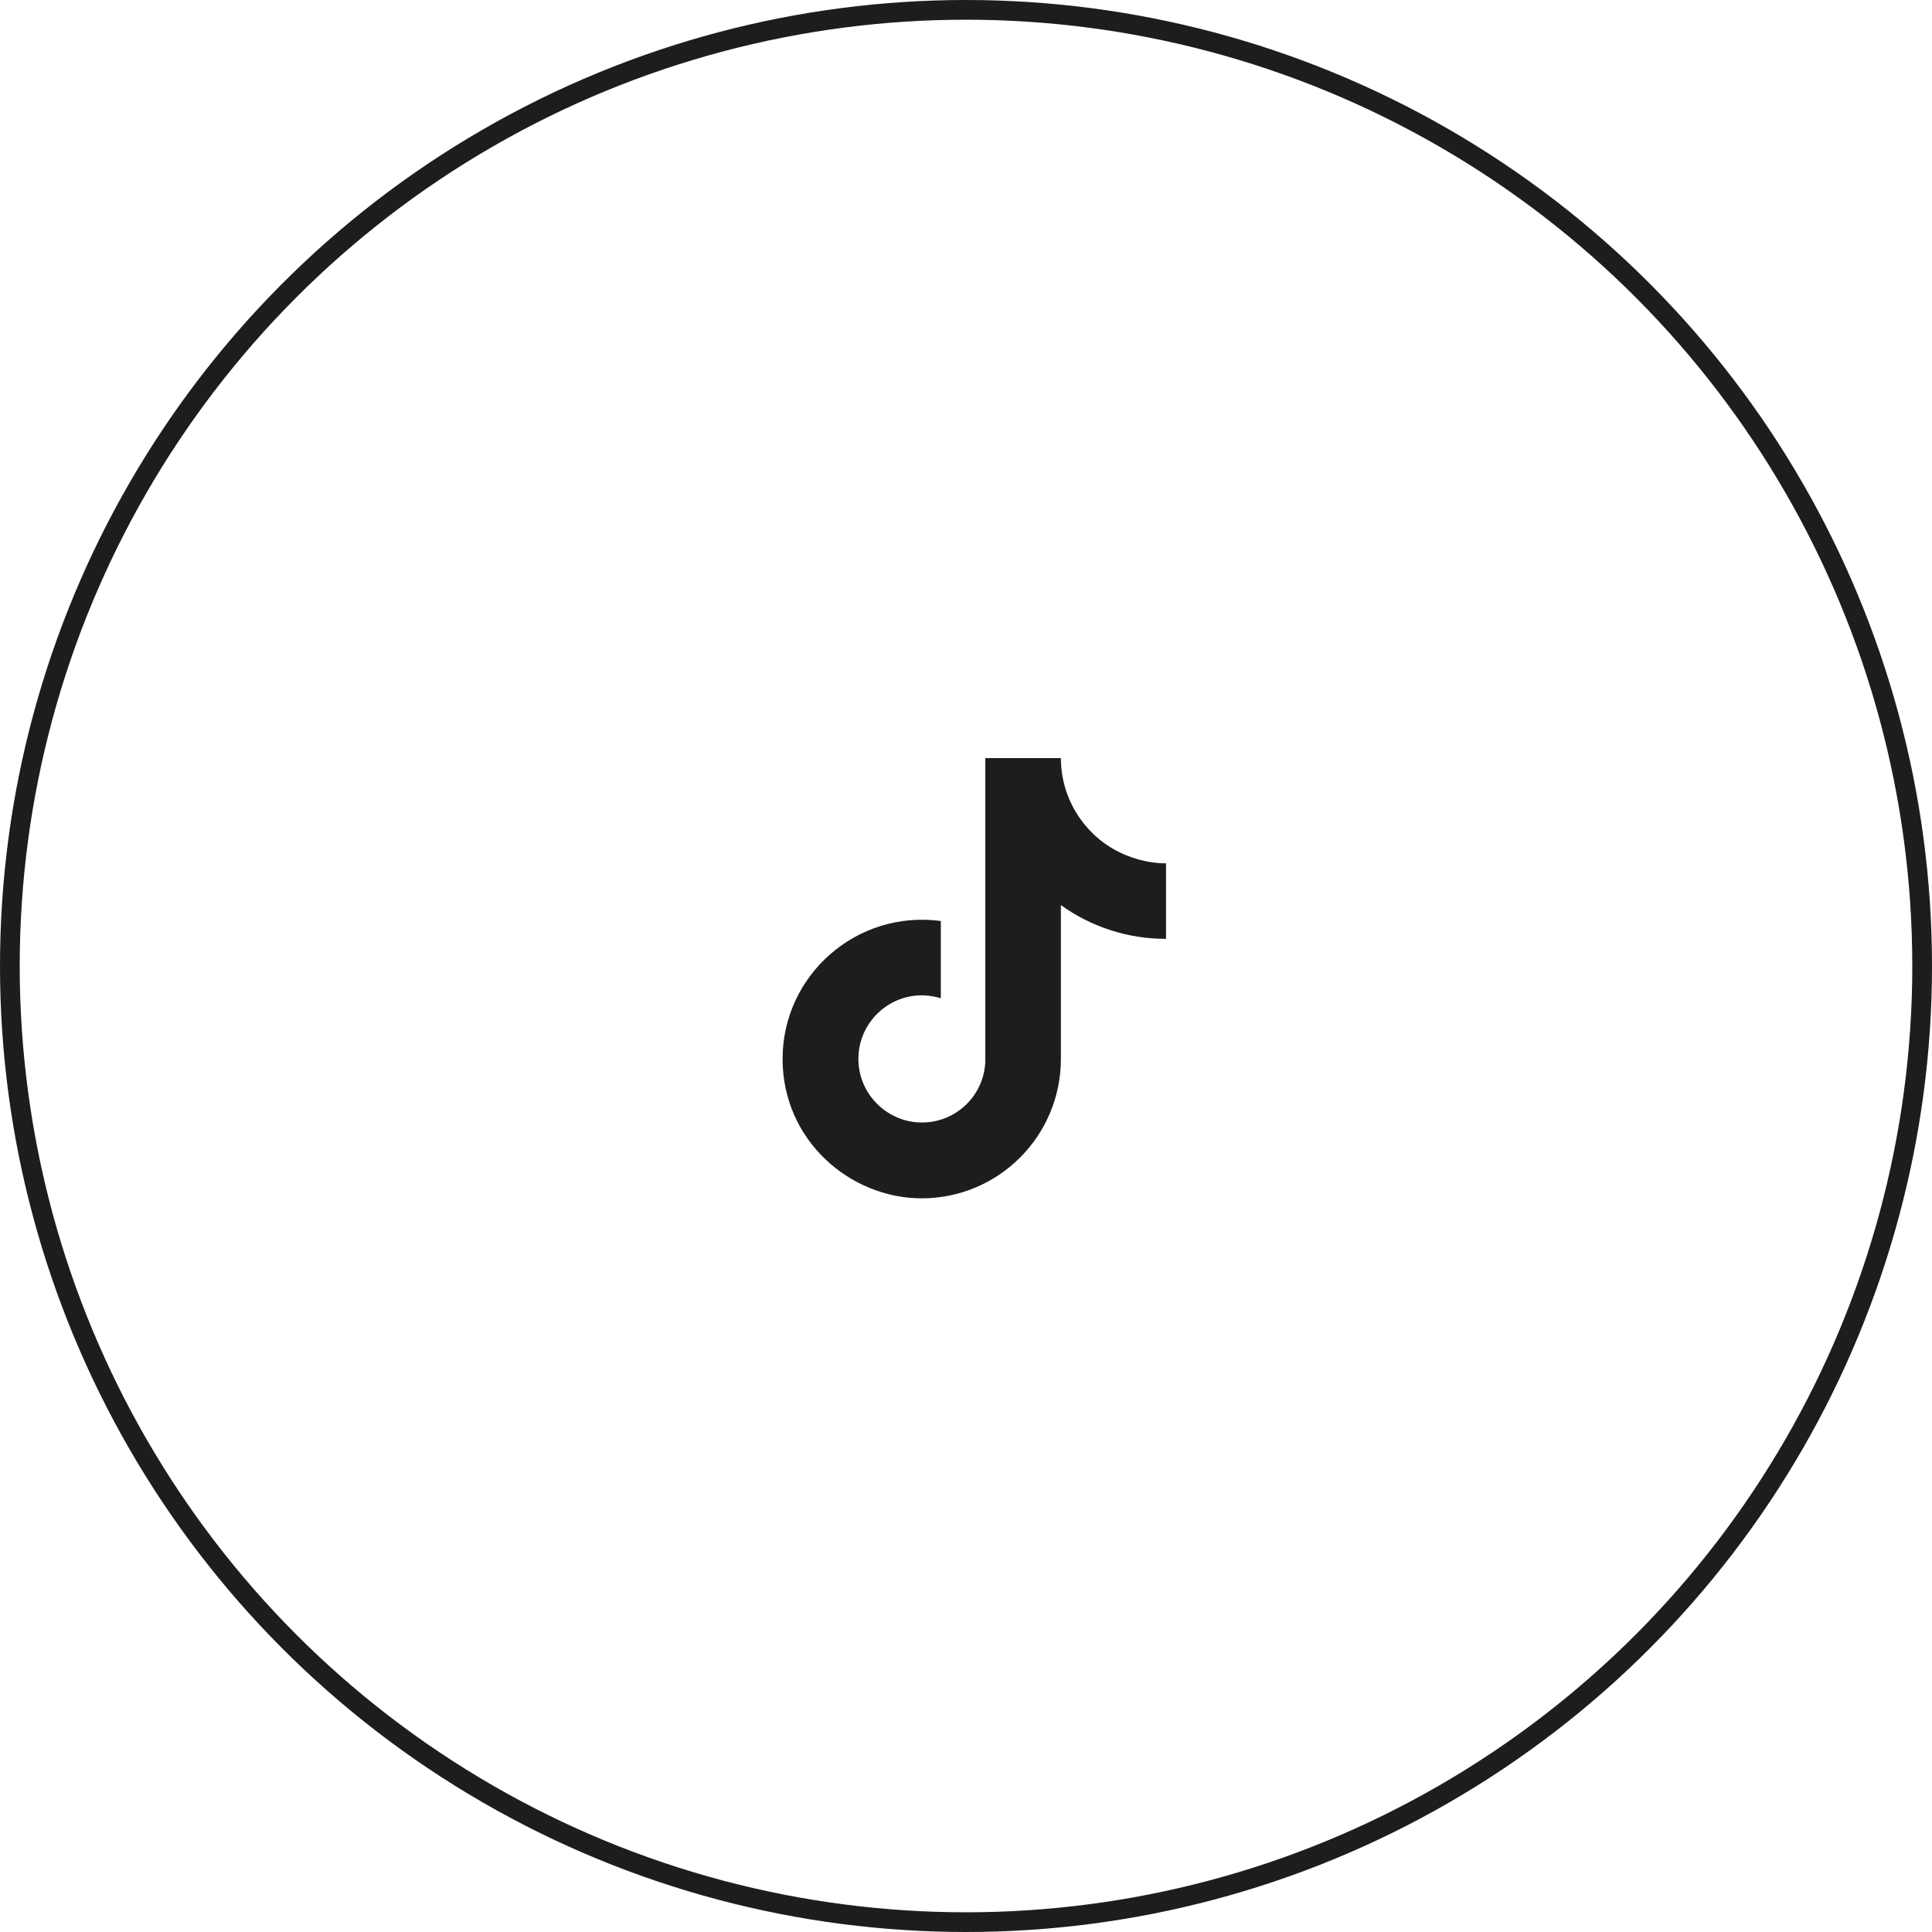 <?xml version="1.0" encoding="UTF-8"?> <svg xmlns="http://www.w3.org/2000/svg" width="79" height="79" viewBox="0 0 79 79" fill="none"> <path d="M44.44 33.82C43.756 33.04 43.38 32.037 43.38 31H40.29V43.4C40.266 44.071 39.983 44.707 39.5 45.173C39.017 45.639 38.371 45.9 37.7 45.9C36.28 45.9 35.1 44.74 35.1 43.3C35.1 41.58 36.76 40.29 38.47 40.82V37.66C35.02 37.2 32 39.88 32 43.3C32 46.63 34.76 49 37.69 49C40.83 49 43.38 46.45 43.38 43.3V37.01C44.633 37.91 46.137 38.393 47.68 38.39V35.3C47.68 35.3 45.8 35.39 44.44 33.82Z" fill="#1E1D1D"></path> <circle cx="39.5" cy="39.5" r="39.097" stroke="#1E1D1D" stroke-width="0.806"></circle> </svg> 